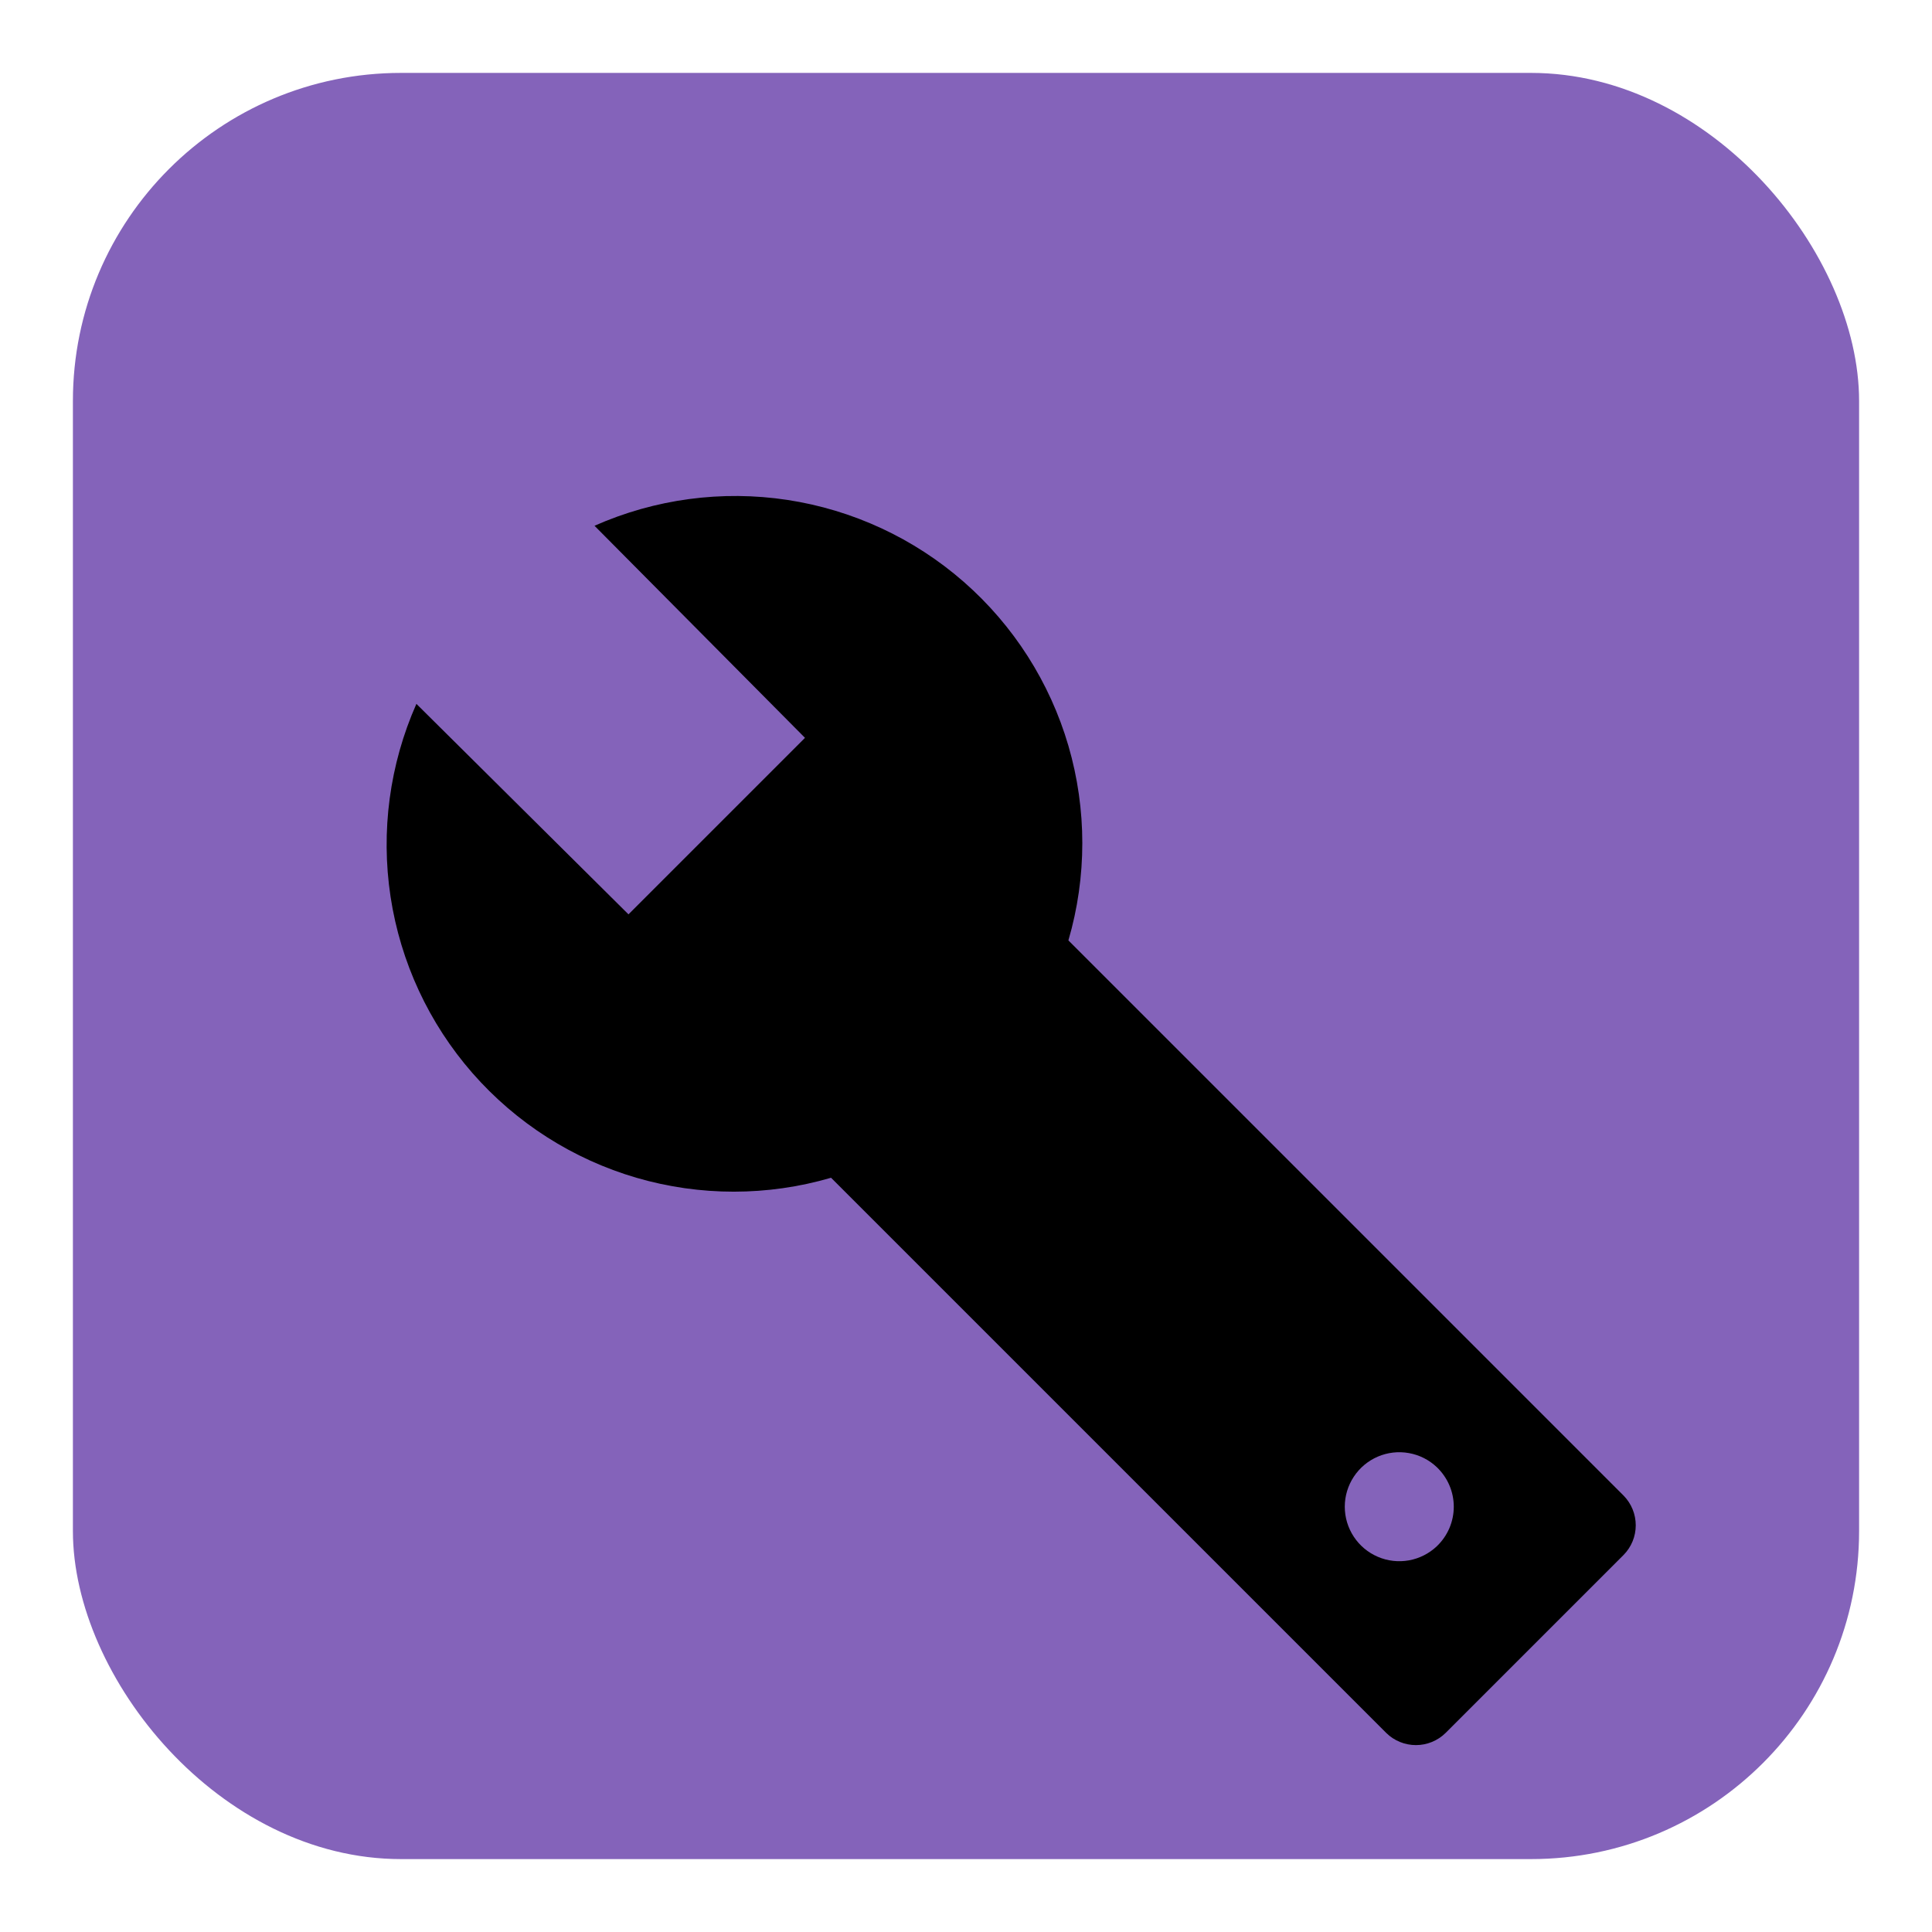 <?xml version="1.0" encoding="UTF-8"?> <svg xmlns="http://www.w3.org/2000/svg" width="53" height="53" viewBox="0 0 53 53" fill="none"> <g filter="url(#filter0_f)"> <rect x="2" y="2" width="49" height="49" rx="9" fill="#8463BA"></rect> </g> <g filter="url(#filter1_d)"> <path d="M44.541 37.03L29.309 21.798C29.818 20.056 29.818 18.204 29.31 16.461C28.801 14.719 27.805 13.158 26.439 11.962C25.073 10.767 23.393 9.987 21.599 9.714C19.804 9.442 17.969 9.688 16.309 10.423L22.083 16.241L17.241 21.083L11.423 15.309C10.688 16.969 10.442 18.804 10.714 20.599C10.987 22.394 11.767 24.073 12.962 25.439C14.158 26.805 15.719 27.801 17.461 28.31C19.204 28.818 21.056 28.818 22.798 28.309L38.03 43.541C38.247 43.754 38.539 43.873 38.843 43.873C39.146 43.873 39.438 43.754 39.655 43.541L44.541 38.655C44.754 38.438 44.873 38.147 44.873 37.843C44.873 37.539 44.754 37.247 44.541 37.03V37.03ZM39.417 38.417C39.205 38.618 38.938 38.753 38.65 38.805C38.362 38.856 38.066 38.823 37.797 38.707C37.528 38.592 37.299 38.4 37.138 38.156C36.977 37.912 36.891 37.626 36.891 37.333C36.891 37.041 36.977 36.755 37.138 36.511C37.299 36.266 37.528 36.075 37.797 35.959C38.066 35.844 38.362 35.81 38.65 35.862C38.938 35.913 39.205 36.048 39.417 36.25C39.563 36.39 39.68 36.558 39.76 36.744C39.84 36.93 39.881 37.131 39.881 37.333C39.881 37.536 39.84 37.736 39.76 37.923C39.68 38.109 39.563 38.277 39.417 38.417V38.417Z" fill="black"></path> </g> <defs> <filter id="filter0_f" x="0" y="0" width="53" height="53" filterUnits="userSpaceOnUse" color-interpolation-filters="sRGB"> <feFlood flood-opacity="0" result="BackgroundImageFix"></feFlood> <feBlend mode="normal" in="SourceGraphic" in2="BackgroundImageFix" result="shape"></feBlend> <feGaussianBlur stdDeviation="1" result="effect1_foregroundBlur"></feGaussianBlur> </filter> <filter id="filter1_d" x="4" y="7" width="47" height="47" filterUnits="userSpaceOnUse" color-interpolation-filters="sRGB"> <feFlood flood-opacity="0" result="BackgroundImageFix"></feFlood> <feColorMatrix in="SourceAlpha" type="matrix" values="0 0 0 0 0 0 0 0 0 0 0 0 0 0 0 0 0 0 127 0"></feColorMatrix> <feOffset dy="4"></feOffset> <feGaussianBlur stdDeviation="2"></feGaussianBlur> <feColorMatrix type="matrix" values="0 0 0 0 0 0 0 0 0 0 0 0 0 0 0 0 0 0 0.25 0"></feColorMatrix> <feBlend mode="normal" in2="BackgroundImageFix" result="effect1_dropShadow"></feBlend> <feBlend mode="normal" in="SourceGraphic" in2="effect1_dropShadow" result="shape"></feBlend> </filter> </defs> </svg> 